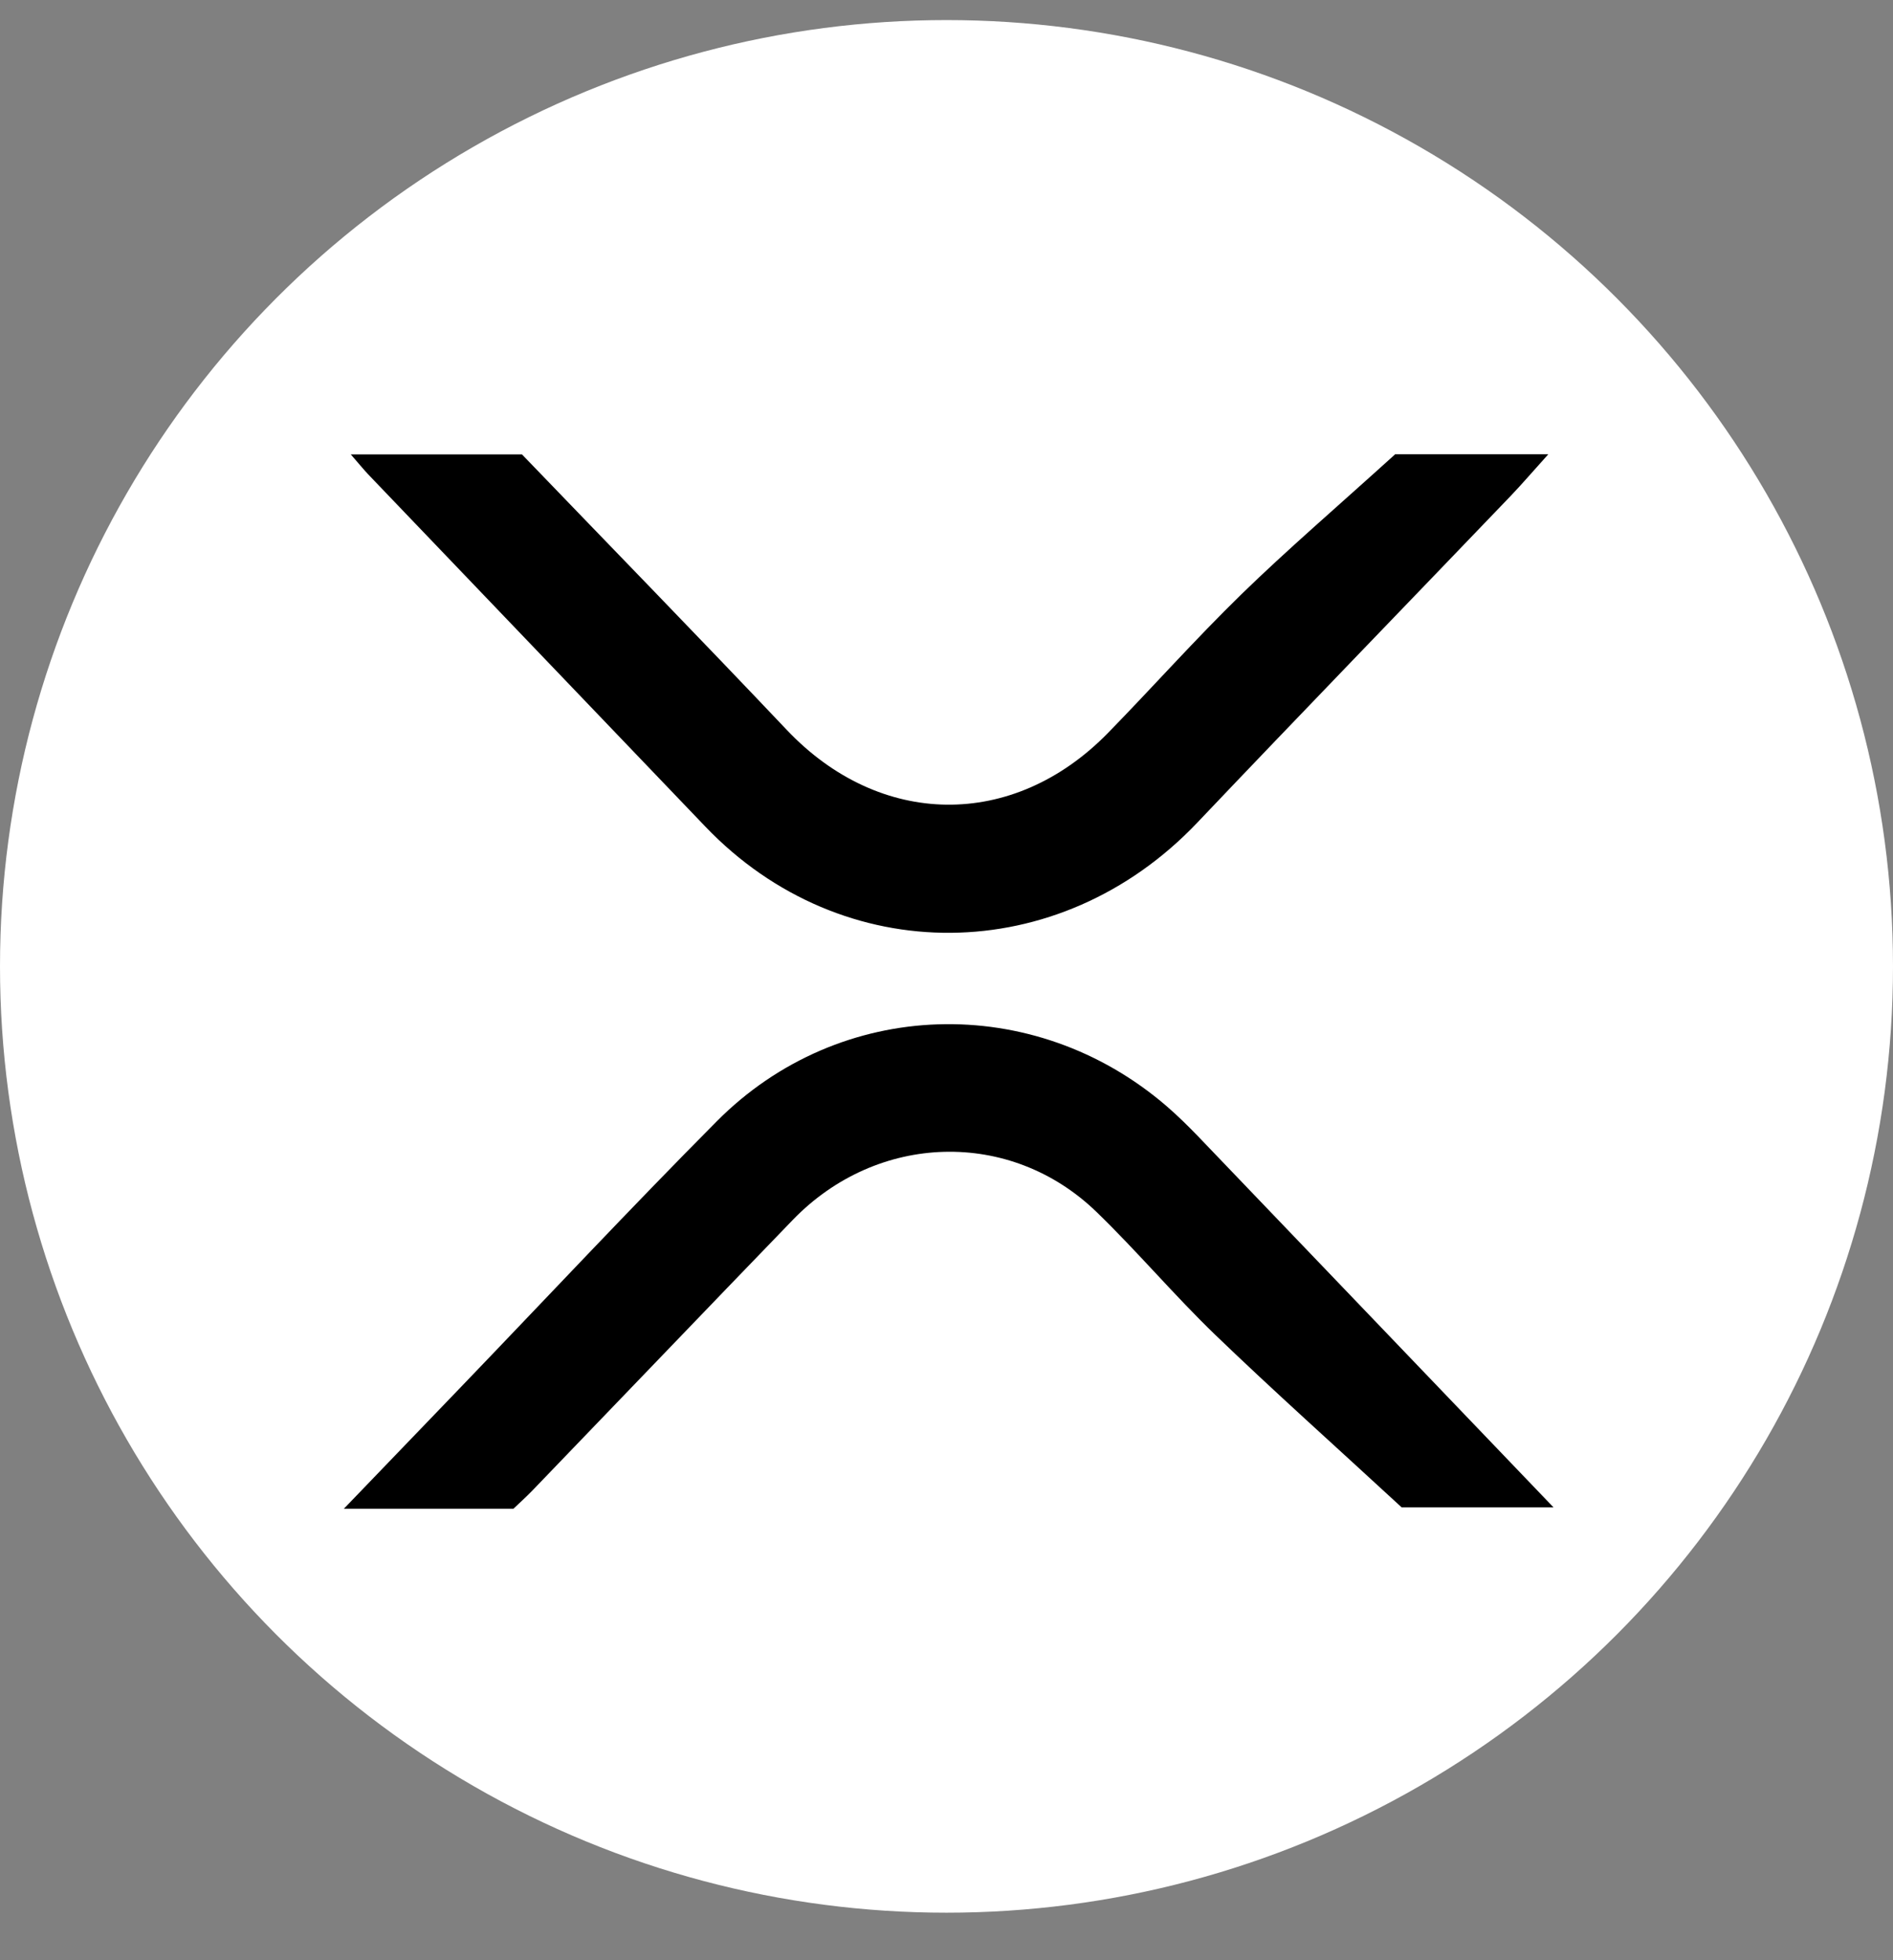 <svg width="28" height="29" viewBox="0 0 28 29" fill="none" xmlns="http://www.w3.org/2000/svg">
<rect x="0" y="0" width="28" height="29" fill="#808080" stroke="none"/>
<circle cx="14" cy="14.297" r="14" fill="white"/>
<path d="M7.594 22.321C6.775 22.321 5.984 22.321 5.086 22.321C5.701 21.681 6.256 21.105 6.811 20.527C8.073 19.214 9.317 17.883 10.6 16.591C12.421 14.755 15.292 14.671 17.257 16.366C17.419 16.506 17.572 16.657 17.721 16.811C19.457 18.622 21.191 20.434 22.979 22.301C22.112 22.301 21.313 22.301 20.733 22.301C19.745 21.389 18.843 20.584 17.973 19.746C17.368 19.162 16.823 18.515 16.219 17.93C14.944 16.695 12.977 16.754 11.727 18.047C10.44 19.379 9.16 20.717 7.875 22.051C7.781 22.149 7.678 22.24 7.594 22.321ZM5.45 7.022C7.111 8.758 8.773 10.494 10.434 12.23C12.461 14.348 15.667 14.318 17.706 12.174C19.245 10.554 20.799 8.95 22.345 7.337C22.517 7.157 22.678 6.968 22.901 6.721C21.973 6.721 21.152 6.721 20.636 6.721C19.762 7.513 19.04 8.132 18.36 8.794C17.681 9.456 17.05 10.166 16.387 10.845C14.983 12.281 13.012 12.25 11.637 10.798C10.343 9.432 9.03 8.084 7.721 6.723C6.907 6.723 6.097 6.723 5.189 6.723C5.315 6.868 5.38 6.948 5.45 7.022Z" fill="black"/>
</svg>
